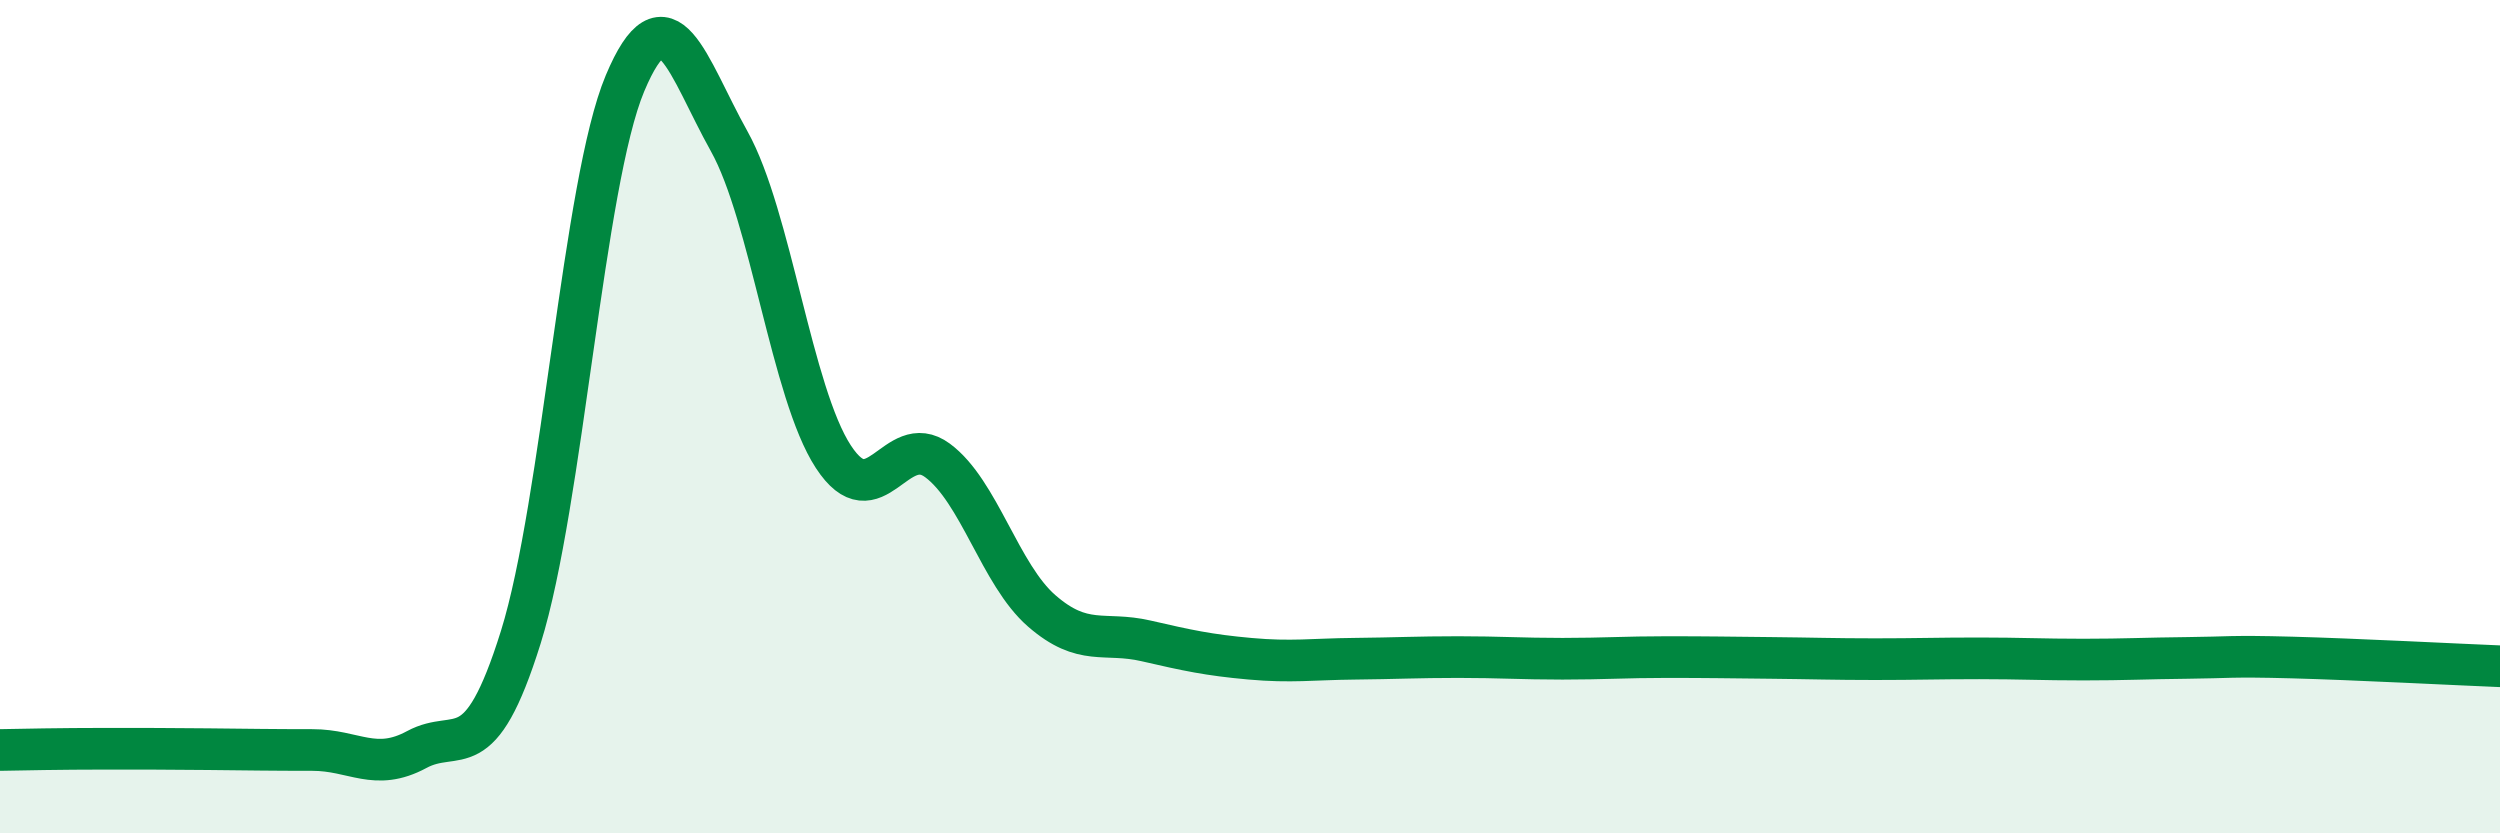 
    <svg width="60" height="20" viewBox="0 0 60 20" xmlns="http://www.w3.org/2000/svg">
      <path
        d="M 0,18 C 0.5,17.99 1.5,17.97 2.5,17.97 C 3.5,17.97 4,17.97 5,17.98 C 6,17.99 6.5,18 7.5,18 C 8.5,18 9,18.53 10,17.99 C 11,17.45 11.5,18.49 12.5,15.29 C 13.5,12.09 14,4.38 15,2 C 16,-0.38 16.5,1.6 17.5,3.39 C 18.5,5.18 19,9.43 20,10.96 C 21,12.49 21.5,10.31 22.5,11.05 C 23.5,11.79 24,13.79 25,14.66 C 26,15.53 26.5,15.15 27.5,15.38 C 28.5,15.61 29,15.72 30,15.81 C 31,15.9 31.5,15.82 32.5,15.81 C 33.5,15.8 34,15.77 35,15.77 C 36,15.77 36.5,15.81 37.5,15.81 C 38.5,15.81 39,15.77 40,15.77 C 41,15.77 41.5,15.78 42.5,15.79 C 43.5,15.8 44,15.82 45,15.82 C 46,15.82 46.5,15.8 47.5,15.8 C 48.5,15.8 49,15.83 50,15.83 C 51,15.83 51.5,15.8 52.5,15.79 C 53.5,15.78 53.5,15.74 55,15.78 C 56.5,15.82 59,15.95 60,15.99L60 20L0 20Z"
        fill="#008740"
        opacity="0.1"
        stroke-linecap="round"
        stroke-linejoin="round"
      />
      <path
        d="M 0,18 C 0.5,17.99 1.5,17.97 2.5,17.97 C 3.5,17.97 4,17.97 5,17.98 C 6,17.99 6.5,18 7.5,18 C 8.5,18 9,18.53 10,17.99 C 11,17.45 11.5,18.49 12.5,15.29 C 13.5,12.09 14,4.38 15,2 C 16,-0.38 16.5,1.6 17.5,3.39 C 18.5,5.18 19,9.43 20,10.96 C 21,12.49 21.5,10.31 22.5,11.05 C 23.5,11.79 24,13.79 25,14.66 C 26,15.53 26.5,15.15 27.5,15.38 C 28.5,15.61 29,15.72 30,15.81 C 31,15.9 31.5,15.82 32.5,15.81 C 33.5,15.8 34,15.77 35,15.77 C 36,15.77 36.5,15.81 37.5,15.81 C 38.5,15.81 39,15.77 40,15.77 C 41,15.77 41.5,15.78 42.5,15.79 C 43.5,15.8 44,15.82 45,15.82 C 46,15.82 46.5,15.8 47.5,15.8 C 48.5,15.8 49,15.83 50,15.83 C 51,15.83 51.5,15.8 52.5,15.79 C 53.5,15.78 53.5,15.74 55,15.78 C 56.5,15.82 59,15.95 60,15.99"
        stroke="#008740"
        stroke-width="1"
        fill="none"
        stroke-linecap="round"
        stroke-linejoin="round"
      />
    </svg>
  